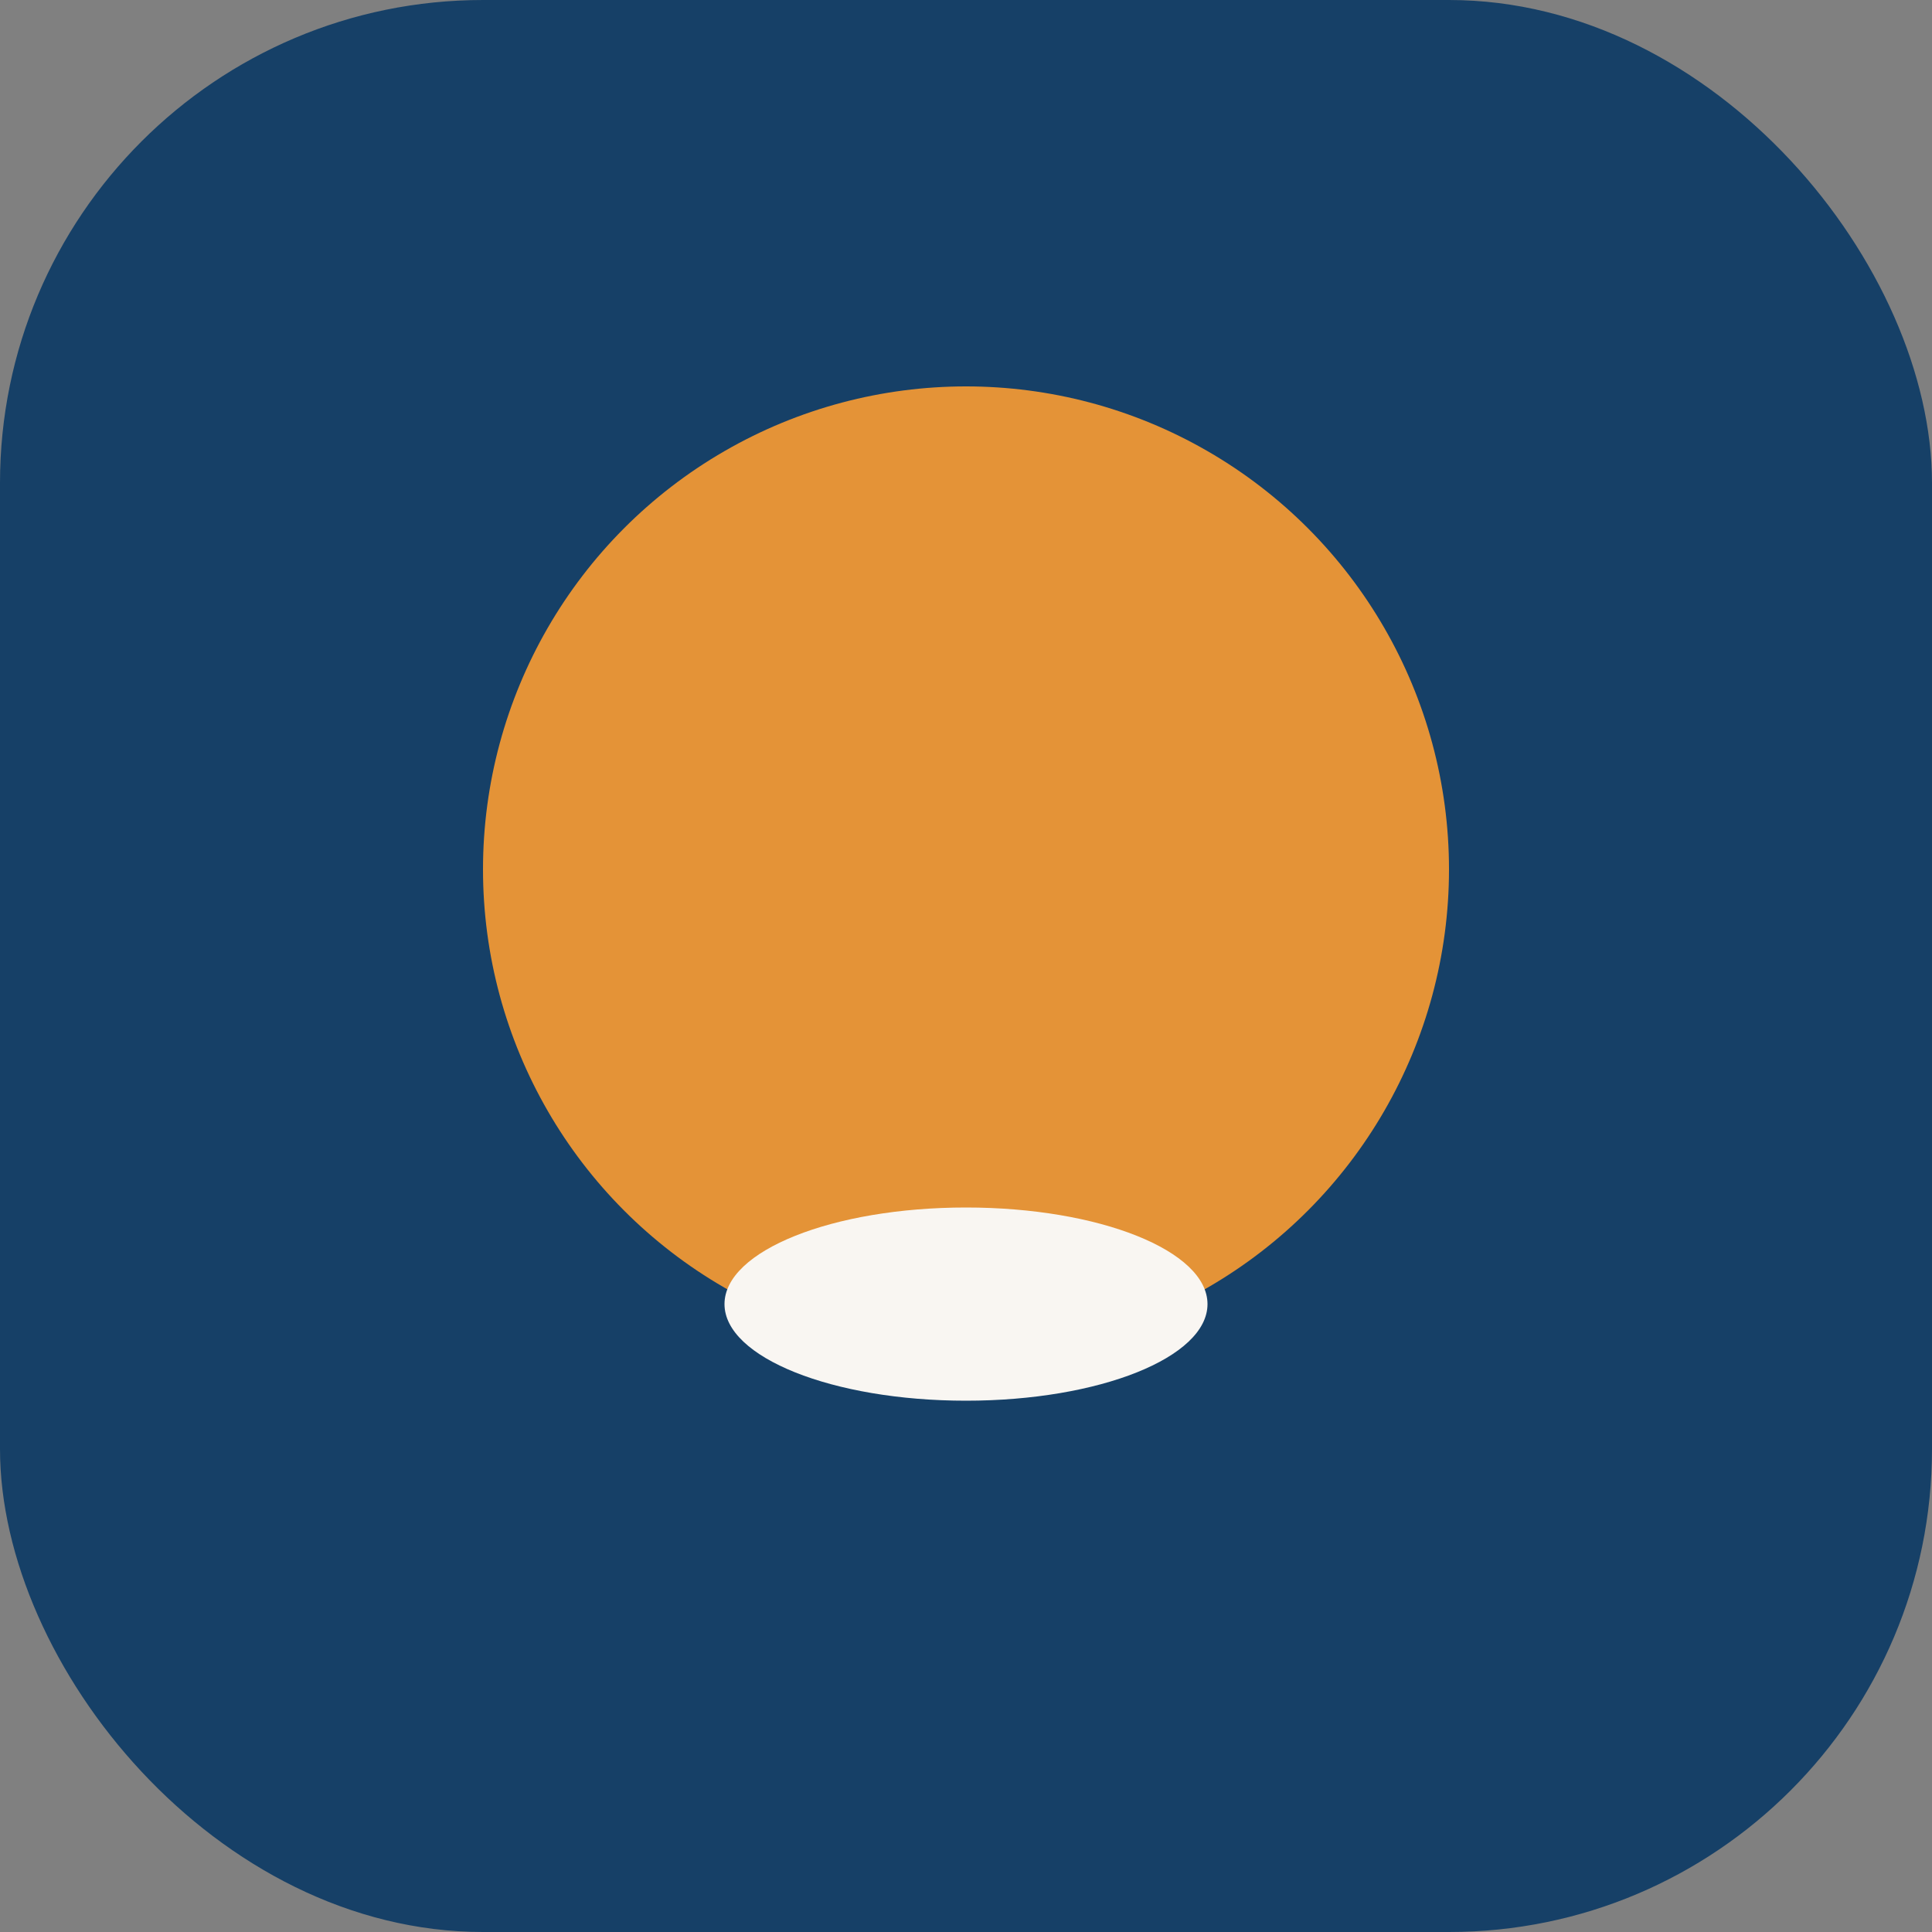 <?xml version="1.0" encoding="UTF-8"?>
<svg xmlns="http://www.w3.org/2000/svg" width="40" height="40" viewBox="0 0 40 40"><rect x="0" y="0" width="40" height="40" fill="#808080" stroke="none"/><rect width="40" height="40" rx="10" fill="#164067"/><circle cx="20" cy="18" r="10" fill="#E49337"/><ellipse cx="20" cy="27" rx="5" ry="2" fill="#F9F6F2"/></svg>